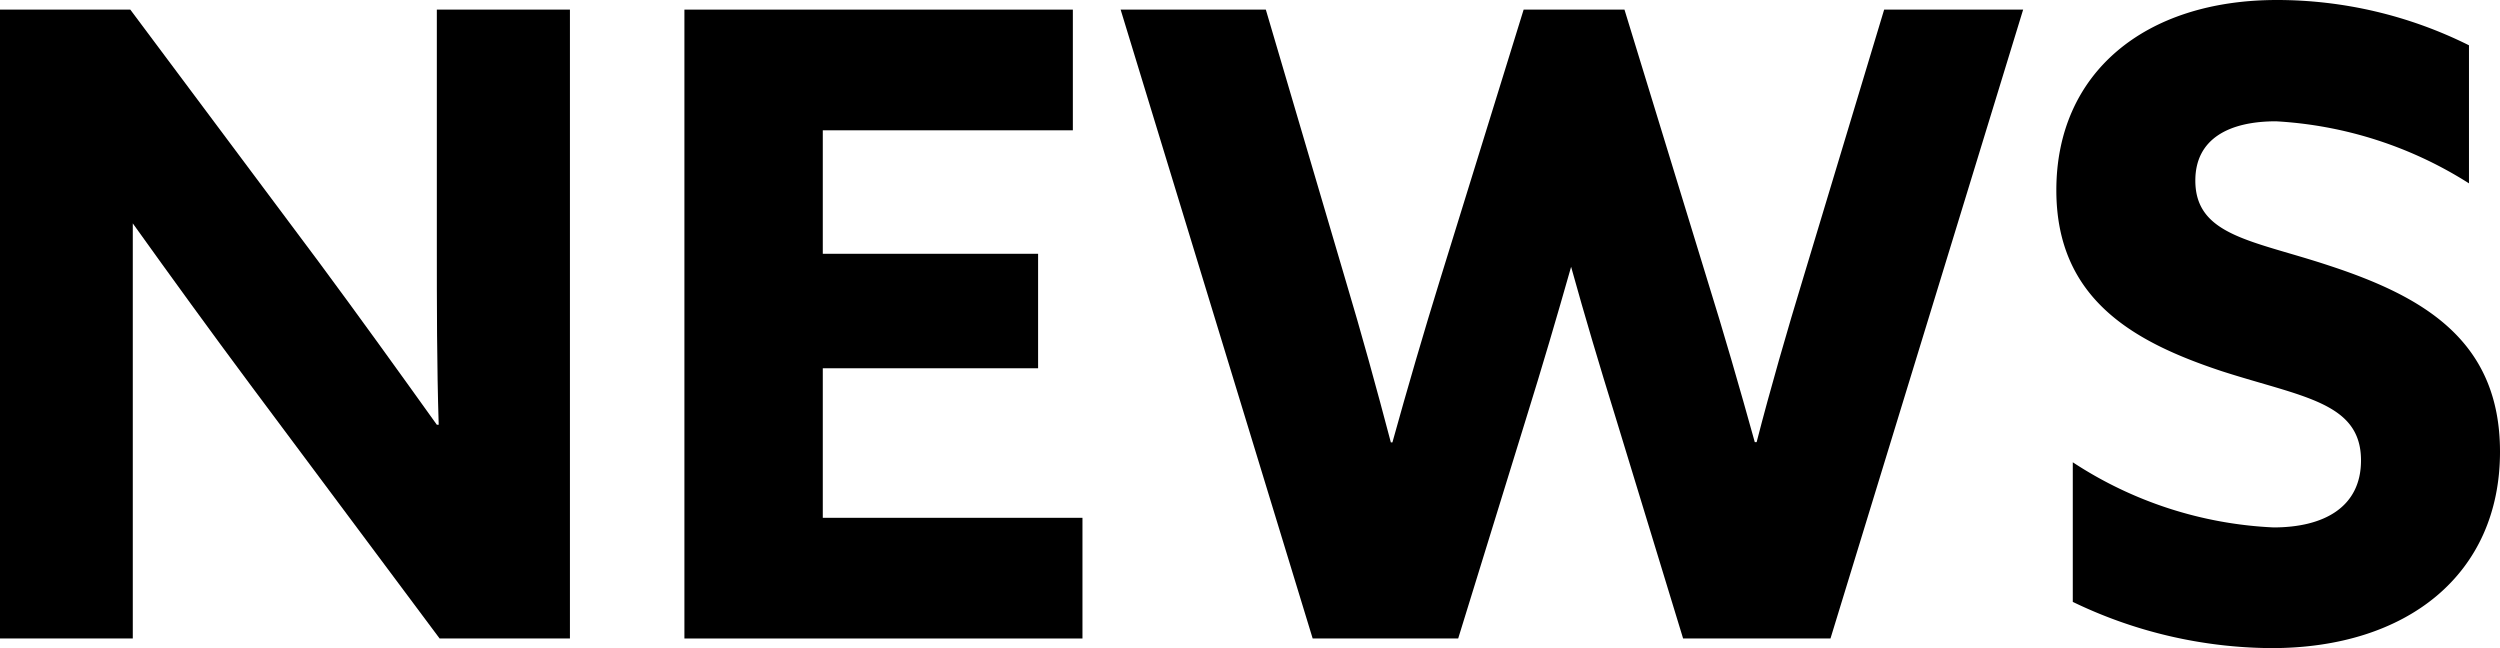 <svg xmlns="http://www.w3.org/2000/svg" viewBox="0 0 80.58 20.89"><title>ttl_top_news</title><g id="レイヤー_2" data-name="レイヤー 2"><g id="レイヤー_1-2" data-name="レイヤー 1"><path d="M14.17,20.58h4.2V.31H14.08V7.84c0,2,0,3.92.06,5.85l-.06,0c-1.26-1.76-2.49-3.47-3.8-5.24L4.2.31H0V20.58H4.28V13.05c0-2,0-3.92,0-5.85l0,0c1.26,1.76,2.5,3.47,3.81,5.23Z"/><polygon points="22.06 20.58 34.89 20.58 34.89 16.69 26.52 16.69 26.52 11.87 33.46 11.87 33.46 8.18 26.52 8.18 26.52 4.2 34.58 4.2 34.58 0.31 22.06 0.31 22.06 20.58"/><path d="M42.31,20.58H47l2.18-7.06c.53-1.7,1-3.3,1.46-4.92h0c.45,1.62.9,3.13,1.43,4.84l2.18,7.14H59L65.21.31H60.73l-2.6,8.62c-.53,1.74-1.07,3.61-1.51,5.32h-.06c-.48-1.73-1-3.53-1.54-5.26L52.36.31H49.11L46.42,9c-.53,1.71-1.06,3.53-1.54,5.26h-.05c-.45-1.71-.95-3.53-1.46-5.23L40.8.31H36.12Z"/><path d="M66.81,19.4a14.89,14.89,0,0,0,6.41,1.49c4.37,0,7.36-2.38,7.36-6.33,0-3.58-2.46-5-5.51-6-2.44-.81-4.31-.95-4.31-2.74,0-1.35,1.09-1.91,2.6-1.91a12.93,12.93,0,0,1,6.22,2V1.46A13.87,13.87,0,0,0,73.39,0c-4.26,0-7.11,2.35-7.11,6.13,0,3.53,2.52,4.9,5.32,5.83,2.6.84,4.5,1,4.5,2.88,0,1.51-1.2,2.16-2.82,2.16a12.84,12.84,0,0,1-6.47-2.1Z"/></g></g></svg>